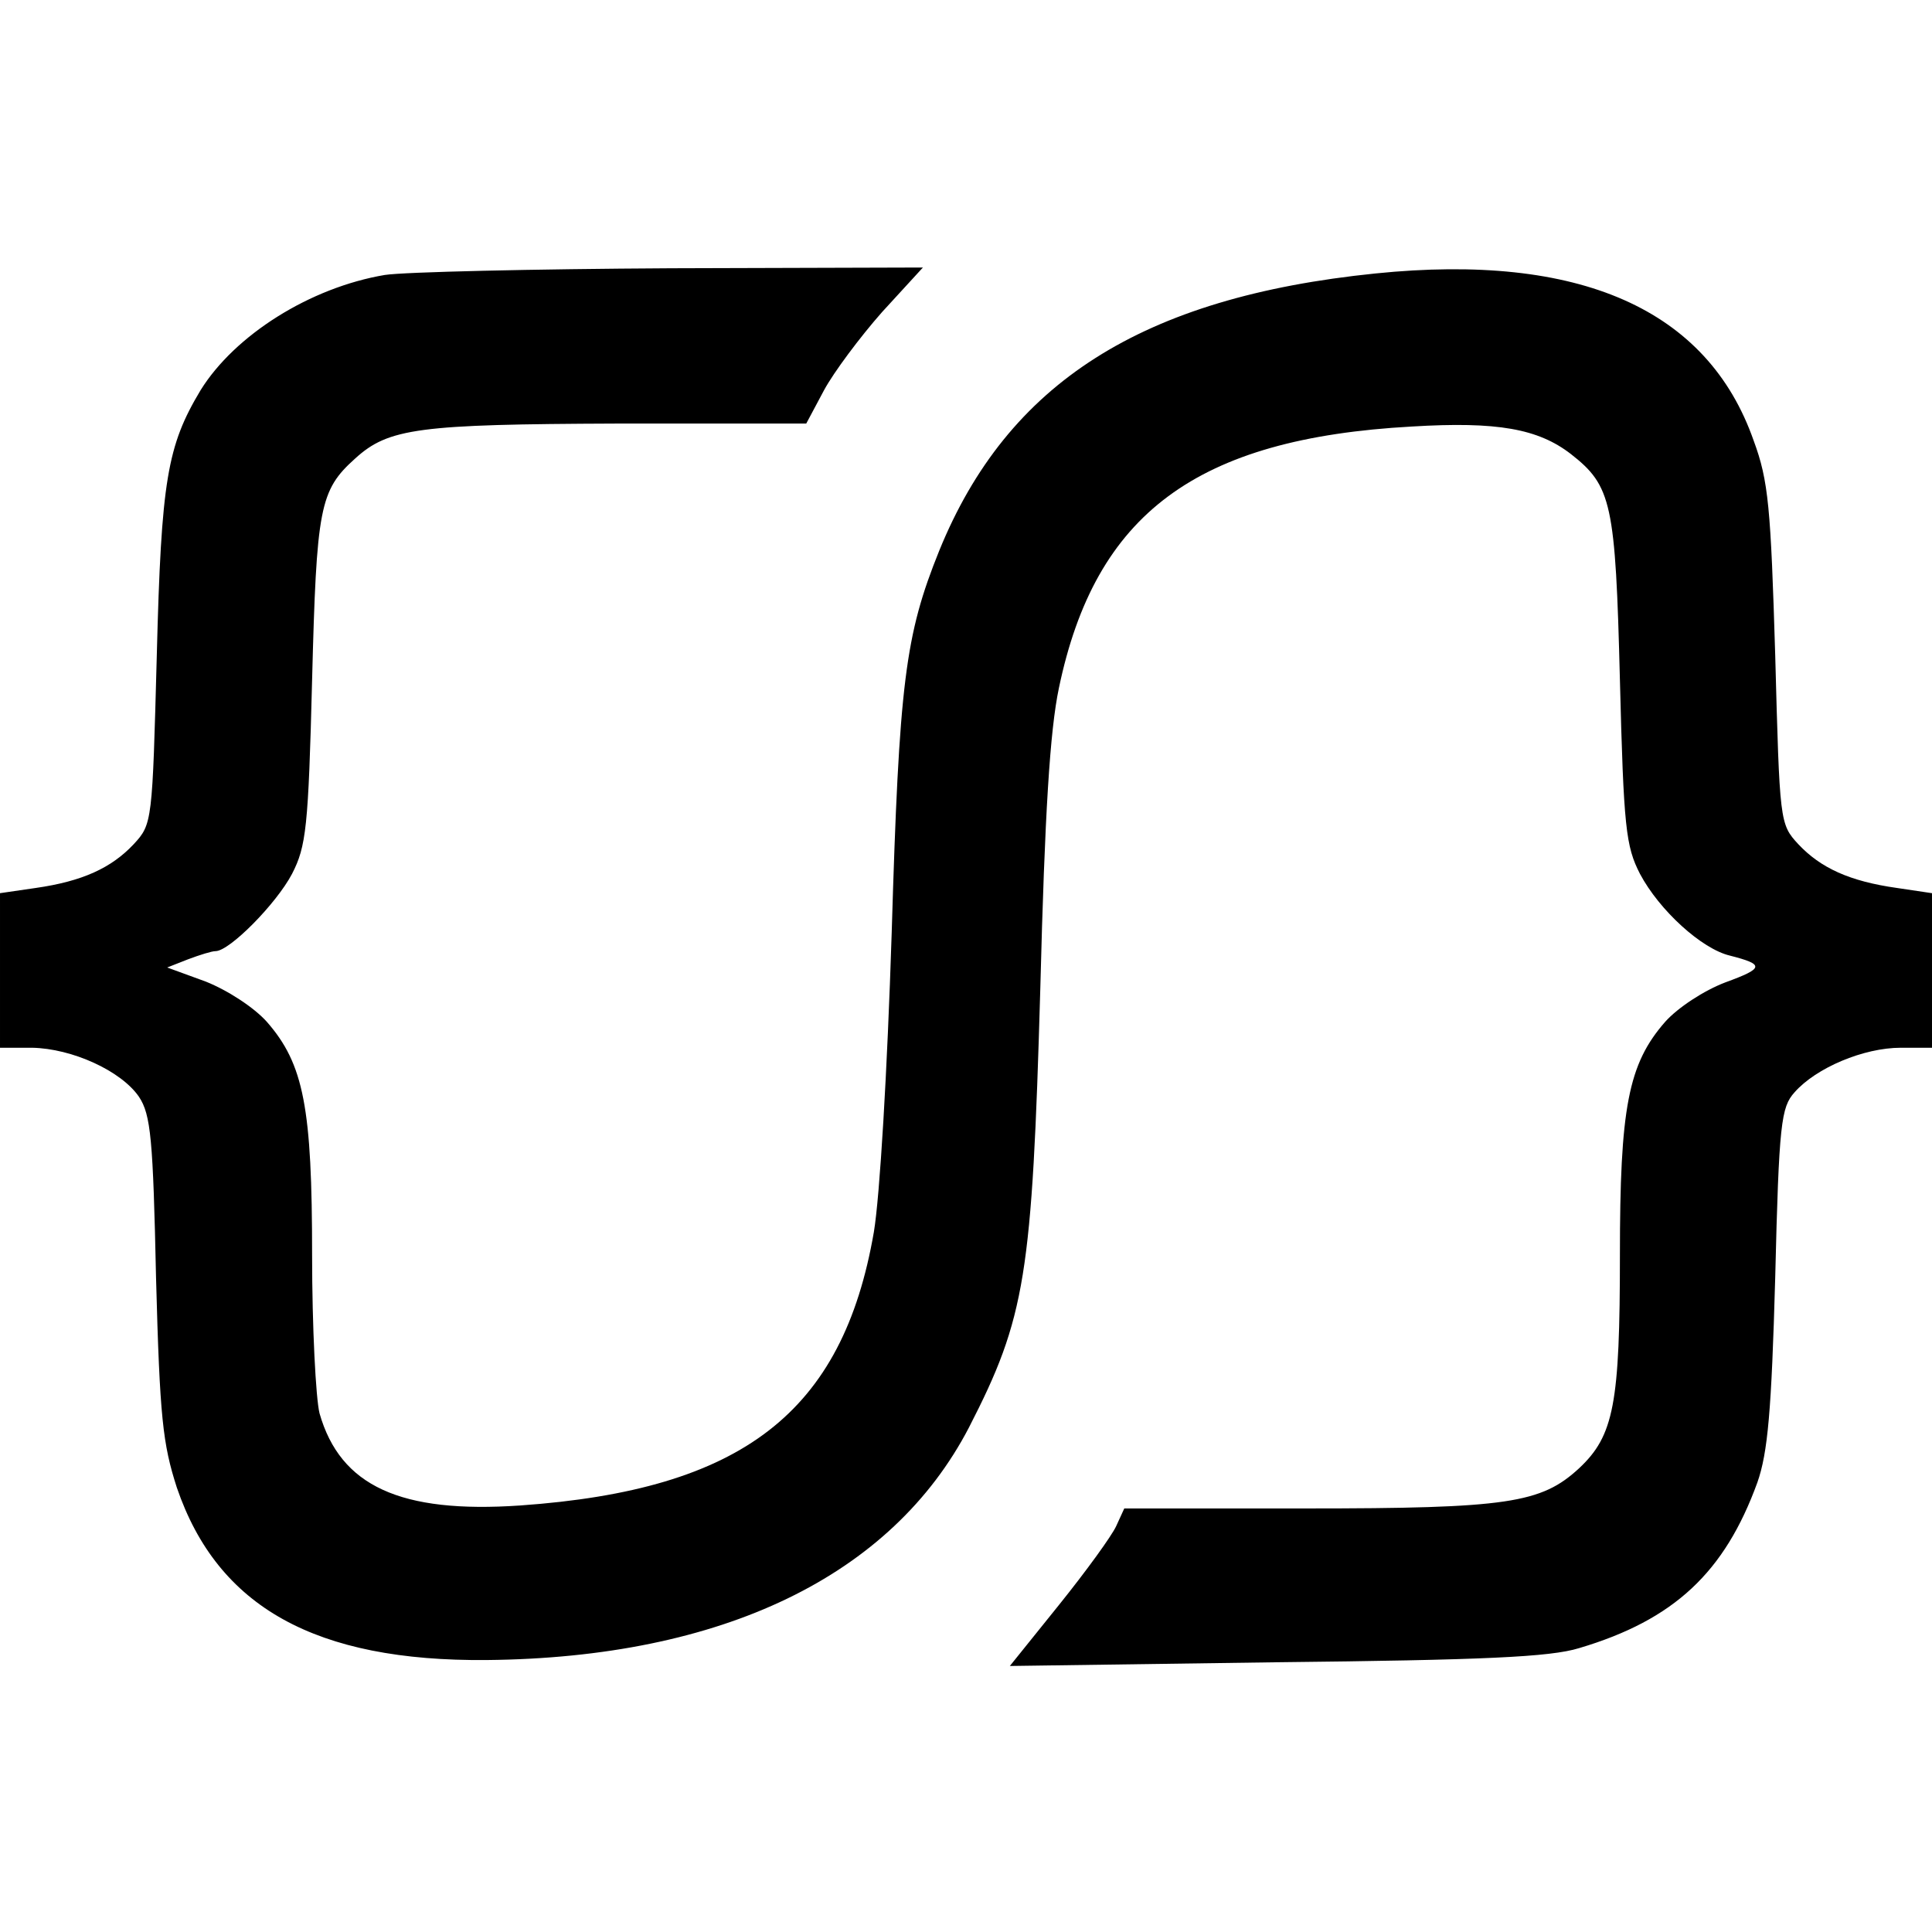 <?xml version="1.0" standalone="no"?>
<!DOCTYPE svg PUBLIC "-//W3C//DTD SVG 20010904//EN"
 "http://www.w3.org/TR/2001/REC-SVG-20010904/DTD/svg10.dtd">
<svg version="1.0" xmlns="http://www.w3.org/2000/svg"
 width="260pt" height="260pt" viewBox="0 0 260 260"
 preserveAspectRatio="xMidYMid meet">
<g transform="translate(0,260) scale(0.1,-0.1)"
fill="#000000" stroke="none">
<path d="M518 2230 c-101 -17 -202 -81 -248 -155 -45 -75 -53 -121 -59 -357
-6 -224 -6 -227 -31 -254 -30 -32 -69 -50 -132 -59 l-48 -7 0 -104 0 -104 43
0 c54 -1 120 -31 144 -66 16 -24 19 -57 23 -244 5 -188 9 -223 28 -282 55
-161 187 -234 417 -232 317 3 545 113 649 313 76 148 85 204 96 591 6 236 13
347 25 404 49 235 185 336 475 352 115 7 170 -3 214 -37 55 -43 60 -66 66
-304 5 -199 8 -224 27 -261 26 -49 83 -101 121 -110 47 -12 46 -17 -6 -36 -29
-11 -64 -34 -81 -53 -50 -57 -61 -116 -61 -314 0 -200 -8 -243 -55 -287 -51
-47 -96 -54 -368 -54 l-244 0 -11 -24 c-6 -13 -40 -60 -77 -106 l-66 -82 358
5 c280 3 369 7 408 19 128 38 196 102 240 223 14 40 19 96 24 276 5 208 8 229
26 249 29 33 93 60 143 60 l42 0 0 104 0 104 -47 7 c-64 9 -103 27 -133 59
-25 27 -25 30 -31 254 -6 199 -9 235 -29 289 -62 177 -234 253 -509 225 -314
-32 -495 -147 -587 -373 -46 -114 -54 -177 -64 -514 -6 -188 -16 -355 -24
-403 -42 -243 -177 -347 -476 -368 -161 -11 -242 26 -270 124 -5 20 -10 116
-10 213 0 198 -11 257 -61 314 -17 19 -52 42 -82 54 l-52 19 28 11 c16 6 32
11 37 11 19 0 82 64 103 104 19 37 22 62 27 261 6 232 10 255 58 298 45 41 86
46 352 47 l255 0 24 45 c13 24 48 71 78 105 l55 60 -339 -1 c-186 -1 -359 -5
-385 -9z"/>
</g>
</svg>

